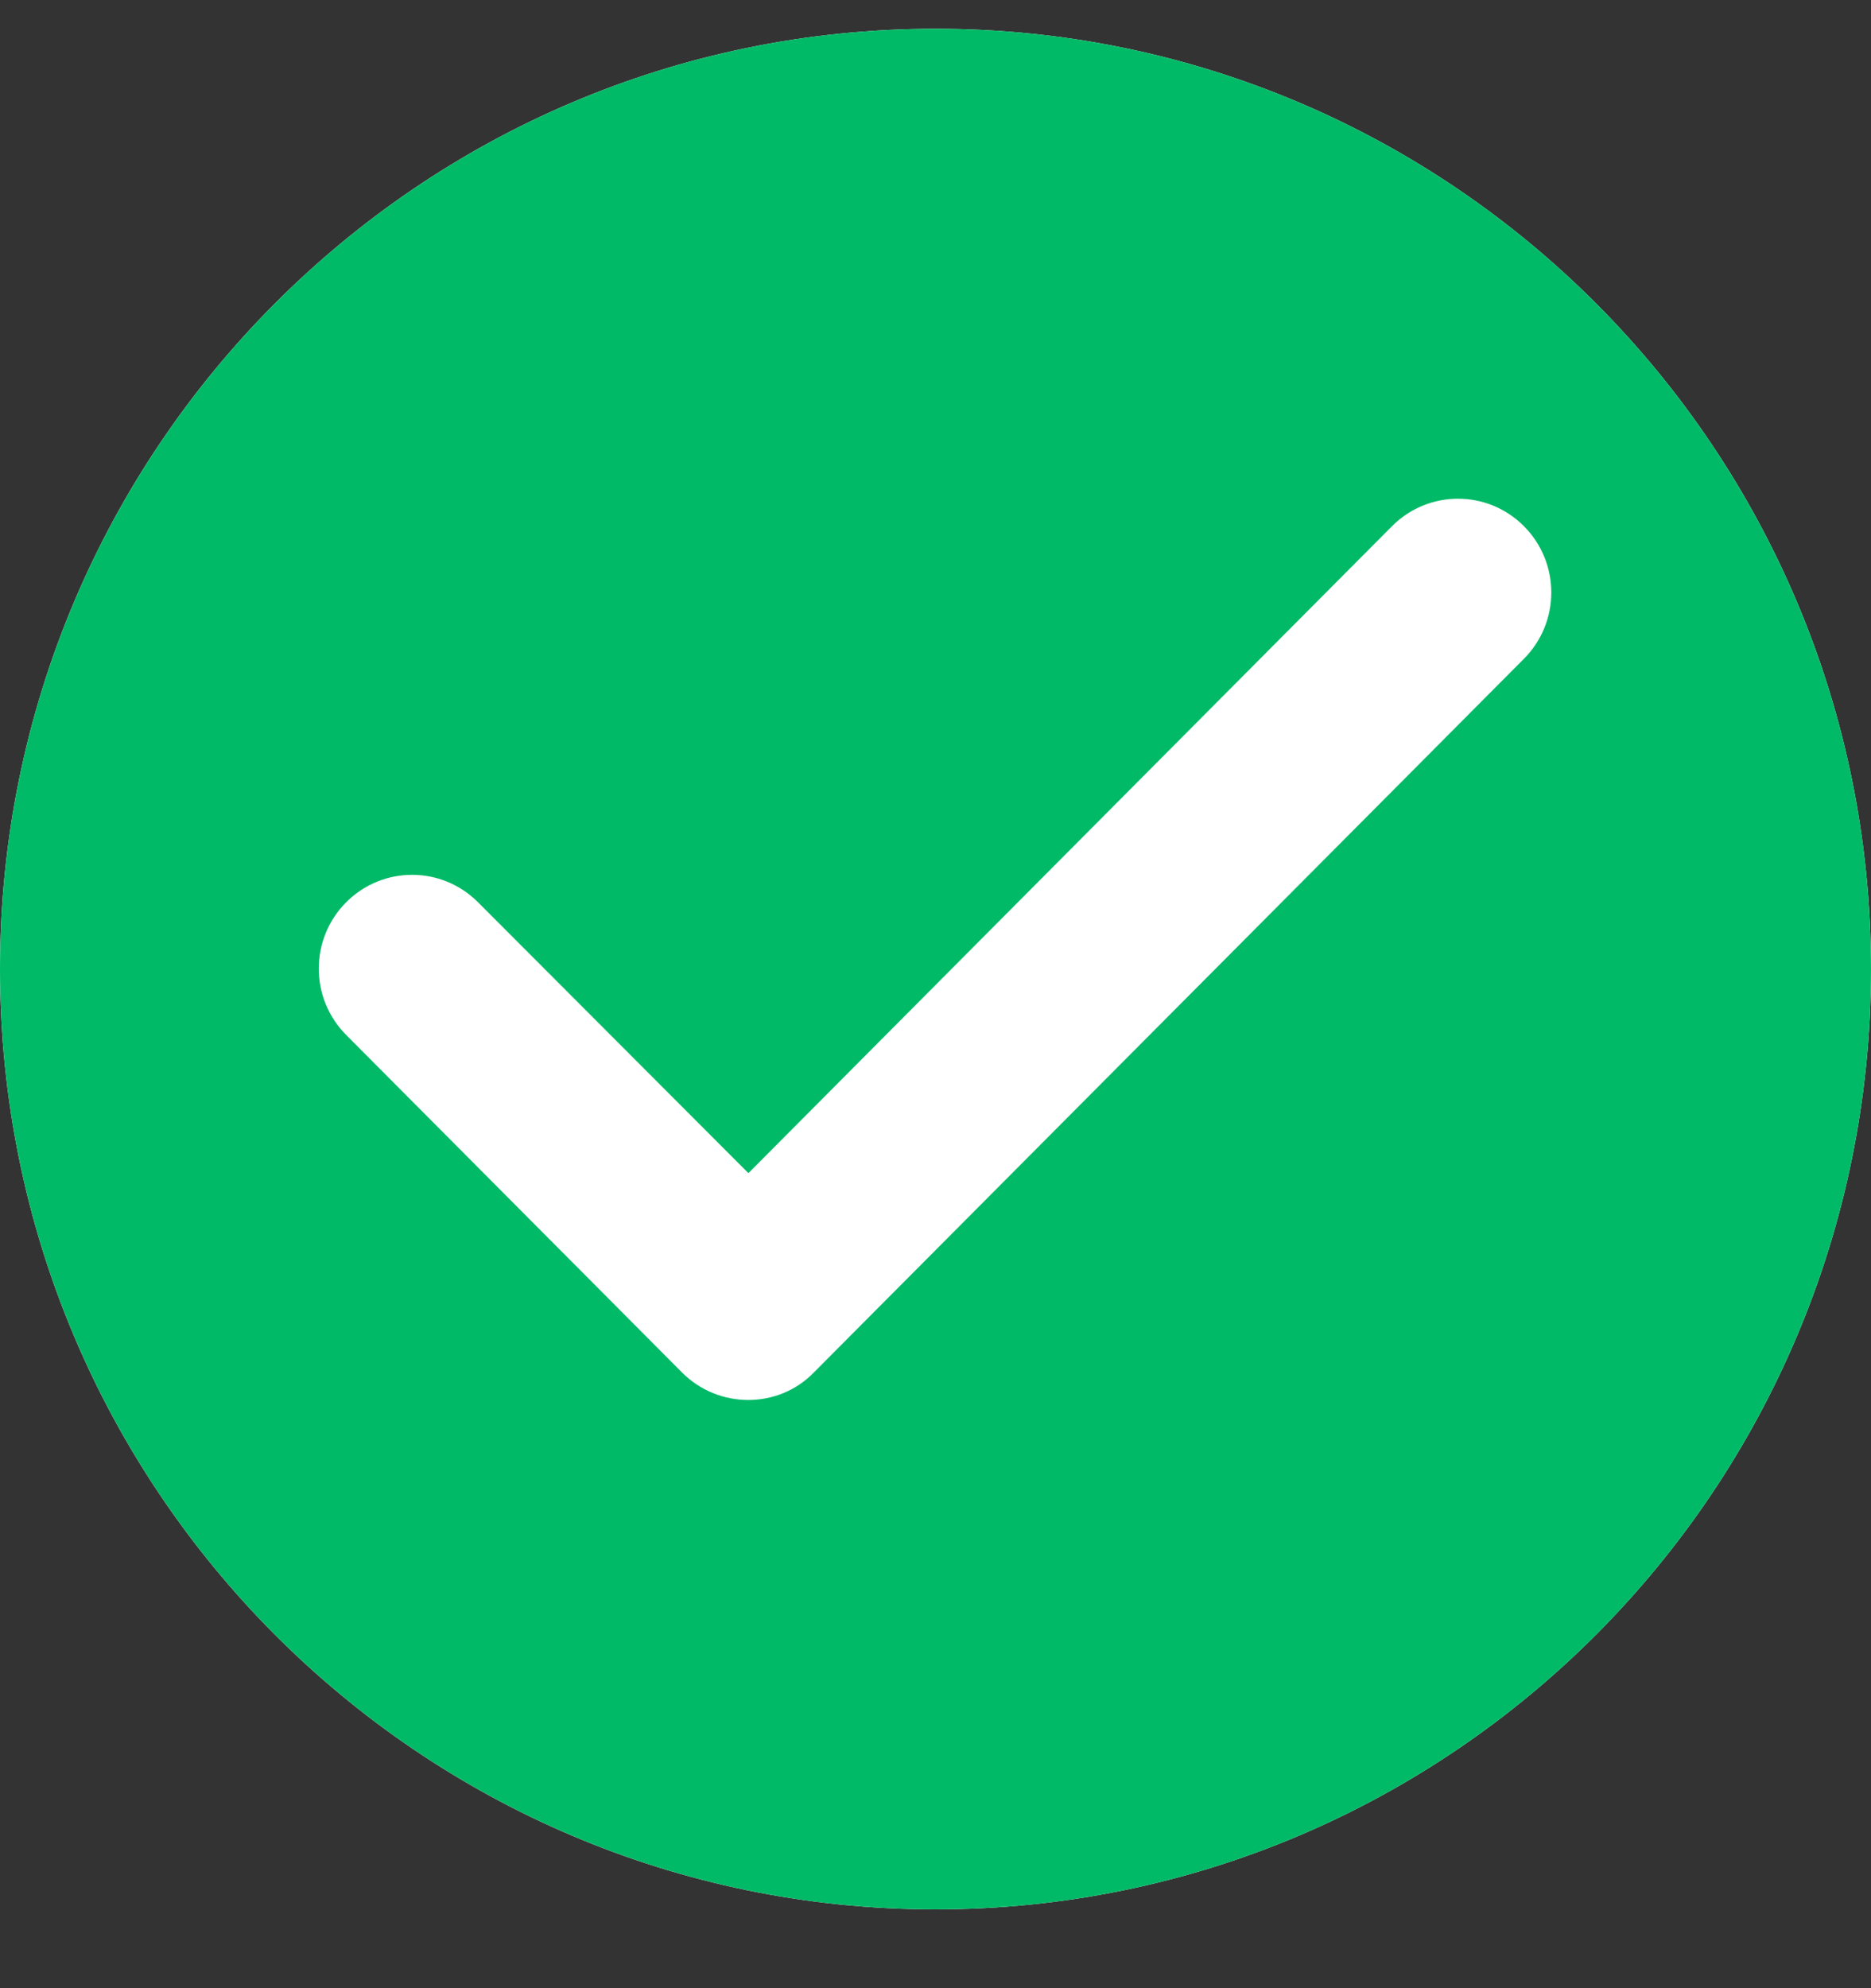 <svg width="16" height="17" viewBox="0 0 16 17" fill="none" xmlns="http://www.w3.org/2000/svg">
<rect x="0" y="0" width="16" height="17" fill="#333333" stroke="none"/>
<path d="M8 0.246C3.584 0.246 0 3.848 0 8.286C0 12.724 3.584 16.326 8 16.326C12.416 16.326 16 12.724 16 8.286C16 3.848 12.416 0.246 8 0.246Z" fill="white"/>
<path d="M8 0.246C3.584 0.246 0 3.848 0 8.286C0 12.724 3.584 16.326 8 16.326C12.416 16.326 16 12.724 16 8.286C16 3.848 12.416 0.246 8 0.246ZM5.832 11.735L2.96 8.849C2.648 8.535 2.648 8.029 2.96 7.715C3.272 7.402 3.776 7.402 4.088 7.715L6.4 10.031L11.904 4.499C12.216 4.186 12.72 4.186 13.032 4.499C13.344 4.813 13.344 5.319 13.032 5.633L6.96 11.735C6.656 12.049 6.144 12.049 5.832 11.735Z" fill="#00BA67"/>
</svg>
